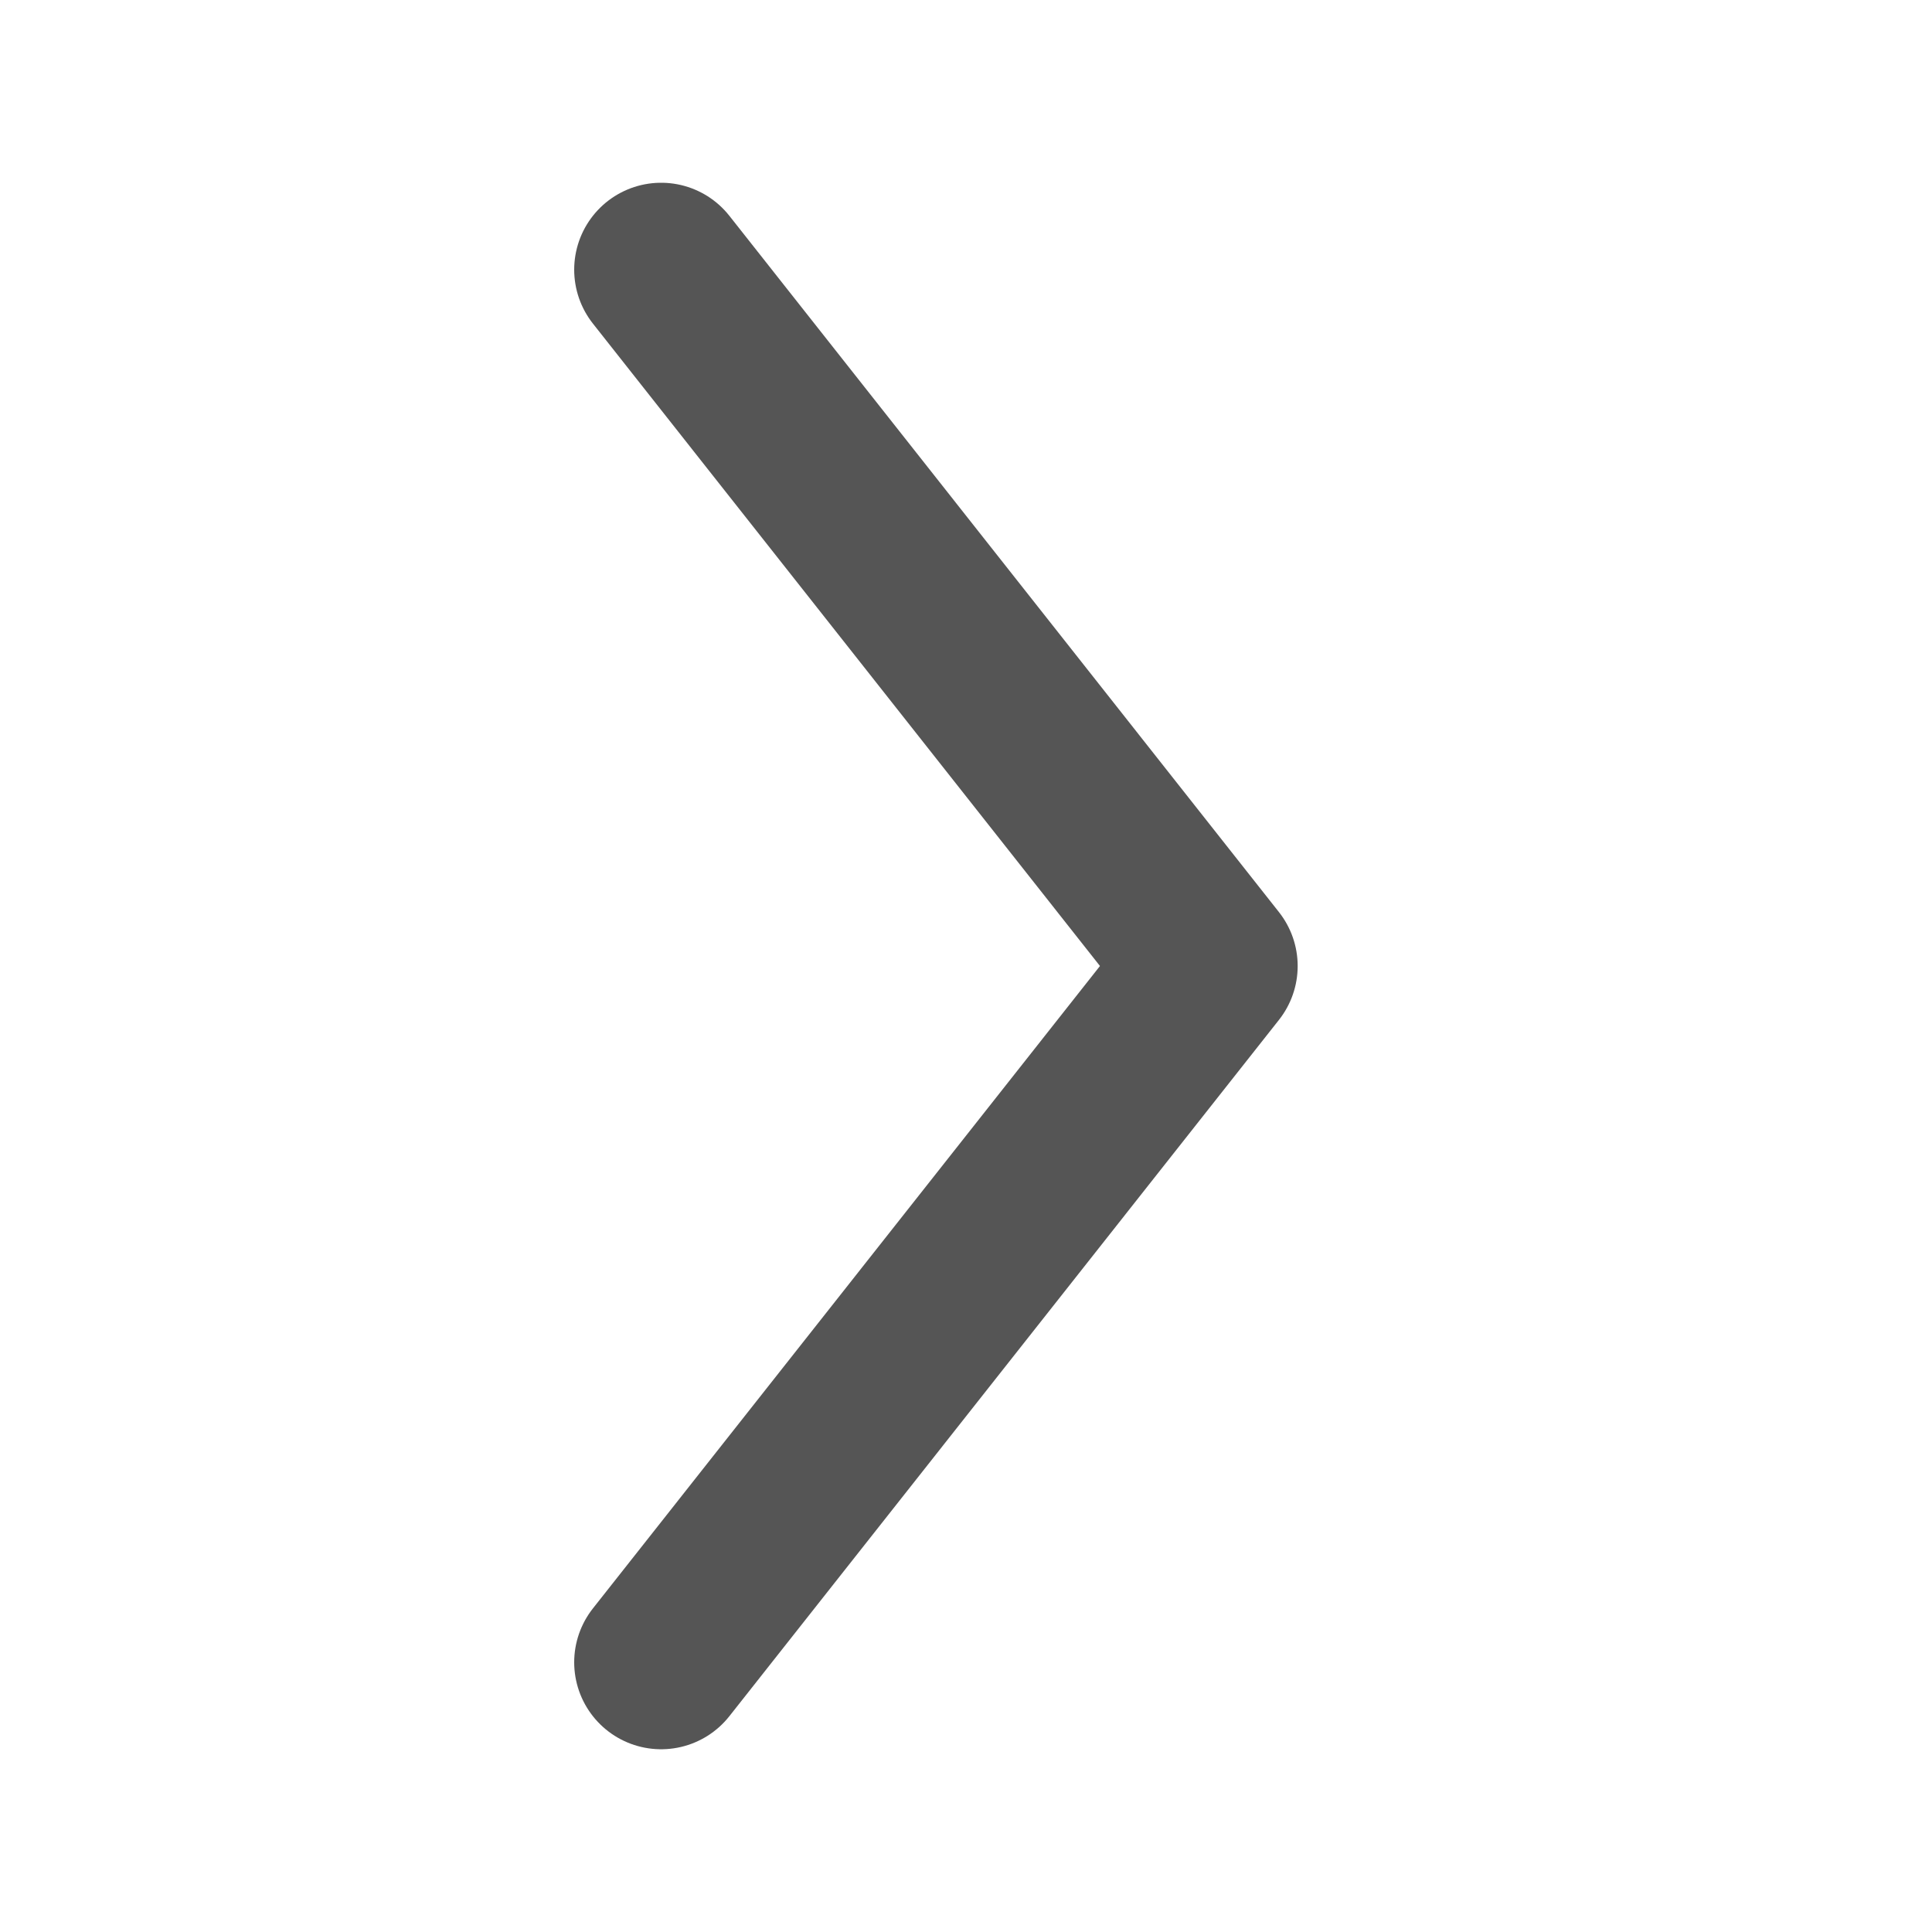 <?xml version="1.0" encoding="utf-8"?>
<!-- Generator: Adobe Illustrator 15.0.0, SVG Export Plug-In  -->
<!DOCTYPE svg PUBLIC "-//W3C//DTD SVG 1.1//EN" "http://www.w3.org/Graphics/SVG/1.1/DTD/svg11.dtd">
<svg version="1.1"
	 xmlns="http://www.w3.org/2000/svg" xmlns:xlink="http://www.w3.org/1999/xlink" xmlns:a="http://ns.adobe.com/AdobeSVGViewerExtensions/3.0/"
	 x="0px" y="0px" width="100px" height="100px" viewBox="-5.834 -5.594 100 100" enable-background="new -5.834 -5.594 100 100"
	 xml:space="preserve">
<defs>
</defs>
<path display="none" fill="#FFFFFF" stroke="#555555" stroke-width="5" stroke-linecap="round" stroke-linejoin="round" stroke-miterlimit="10" d="
	M68.055,84.223H20.277c-6.688,0-12.111-5.422-12.111-12.11V24.334c0-6.688,5.422-12.111,12.111-12.111h47.778
	c6.689,0,12.111,5.423,12.111,12.111v47.778C80.166,78.801,74.744,84.223,68.055,84.223z"/>
<path display="none" fill="#94C83D" stroke="#555555" stroke-width="5" stroke-linecap="round" stroke-linejoin="round" stroke-miterlimit="10" d="
	M56.985,20.31H31.347c-2.209,0-4-1.791-4-4V9.328c0-2.209,1.791-4,4-4h25.639c2.209,0,4,1.791,4,4v6.981
	C60.985,18.519,59.194,20.31,56.985,20.31z"/>
<line display="none" fill="none" stroke="#555555" stroke-width="5" stroke-linecap="round" stroke-linejoin="round" stroke-miterlimit="10" x1="26.512" y1="50.239" x2="38.972" y2="50.239"/>
<line display="none" fill="none" stroke="#555555" stroke-width="5" stroke-linecap="round" stroke-linejoin="round" stroke-miterlimit="10" x1="26.304" y1="35.73" x2="62.028" y2="35.73"/>
<path display="none" fill="#94C83D" stroke="#555555" stroke-width="5" stroke-linejoin="round" stroke-miterlimit="10" d="
	M2.5,55.45c0-5.742,4.673-10.417,10.417-10.417c5.745,0,10.417,4.675,10.417,10.417c0,5.744-4.671,10.416-10.417,10.416
	C7.173,65.866,2.5,61.194,2.5,55.45z"/>
<path display="none" fill="none" stroke="#555555" stroke-width="5" stroke-linejoin="round" stroke-miterlimit="10" d="
	M13.487,64.785c0,11.577,9.472,21.047,21.047,21.047h4.21c11.575,0,21.047-9.47,21.047-21.047v-7.599"/>
<path display="none" fill="none" stroke="#555555" stroke-width="5" stroke-linejoin="round" stroke-miterlimit="10" d="
	M85.832,7.708v25.749c0,13.051-10.652,23.729-23.674,23.729h-4.735c-13.021,0-23.673-10.679-23.673-23.729V7.708"/>
<path display="none" fill="#94C83D" stroke="#555555" stroke-width="5" stroke-linejoin="round" stroke-miterlimit="10" d="
	M36.875,27.499H33.75V2.5h3.125c6.903,0,12.499,5.597,12.499,12.5l0,0C49.374,21.904,43.778,27.499,36.875,27.499z"/>
<path display="none" fill="#94C83D" stroke="#555555" stroke-width="5" stroke-linejoin="round" stroke-miterlimit="10" d="
	M85.832,27.499h-3.126c-6.902,0-12.499-5.595-12.499-12.499l0,0c0-6.902,5.597-12.5,12.499-12.5h3.126V27.499z"/>
<rect x="23.128" y="5.854" display="none" fill="#FFFFFF" stroke="#555555" stroke-width="5" stroke-linecap="round" stroke-linejoin="round" stroke-miterlimit="10" width="43.371" height="77.104"/>
<rect x="37.585" y="54.044" display="none" fill="none" stroke="#555555" stroke-width="5" stroke-linecap="round" stroke-linejoin="round" stroke-miterlimit="10" width="14.457" height="28.914"/>
<rect x="6.262" y="32.359" display="none" fill="#FFFFFF" stroke="#555555" stroke-width="5" stroke-linecap="round" stroke-linejoin="round" stroke-miterlimit="10" width="16.866" height="50.599"/>
<rect x="66.499" y="32.359" display="none" fill="#FFFFFF" stroke="#555555" stroke-width="5" stroke-linecap="round" stroke-linejoin="round" stroke-miterlimit="10" width="16.866" height="50.599"/>
<line display="none" fill="none" stroke="#94C83D" stroke-width="5" stroke-linecap="round" stroke-linejoin="round" stroke-miterlimit="10" x1="37.585" y1="27.54" x2="52.042" y2="27.54"/>
<line display="none" fill="none" stroke="#94C83D" stroke-width="5" stroke-linecap="round" stroke-linejoin="round" stroke-miterlimit="10" x1="44.813" y1="34.769" x2="44.813" y2="20.312"/>
<line display="none" fill="none" stroke="#555555" stroke-width="5" stroke-linejoin="round" stroke-miterlimit="10" x1="35.416" y1="67.781" x2="13.541" y2="67.781"/>
<line display="none" fill="none" stroke="#555555" stroke-width="5" stroke-linejoin="round" stroke-miterlimit="10" x1="13.541" y1="30.594" x2="35.416" y2="30.594"/>
<polyline display="none" fill="#94C83D" stroke="#555555" stroke-width="5" stroke-linejoin="round" stroke-miterlimit="10" points="
	74.791,67.781 35.416,67.781 35.416,26.219 74.791,26.219 "/>
<path display="none" fill="none" stroke="#555555" stroke-width="5" stroke-linejoin="round" stroke-miterlimit="10" d="
	M13.541,19.656h4.602c5.009,0,9.07,4.433,9.07,9.901l0,0"/>
<rect x="4.791" y="10.906" display="none" fill="#FFFFFF" stroke="#555555" stroke-width="5" stroke-linejoin="round" stroke-miterlimit="10" width="8.75" height="61.25"/>
<rect x="74.791" y="10.906" display="none" fill="#FFFFFF" stroke="#555555" stroke-width="5" stroke-linejoin="round" stroke-miterlimit="10" width="8.75" height="61.25"/>
<polyline fill="none" stroke="#555555" stroke-width="9" stroke-linecap="round" stroke-linejoin="round" stroke-miterlimit="10" points="
	28.386,8.365 56.833,44.406 28.386,80.447 "/>
</svg>
